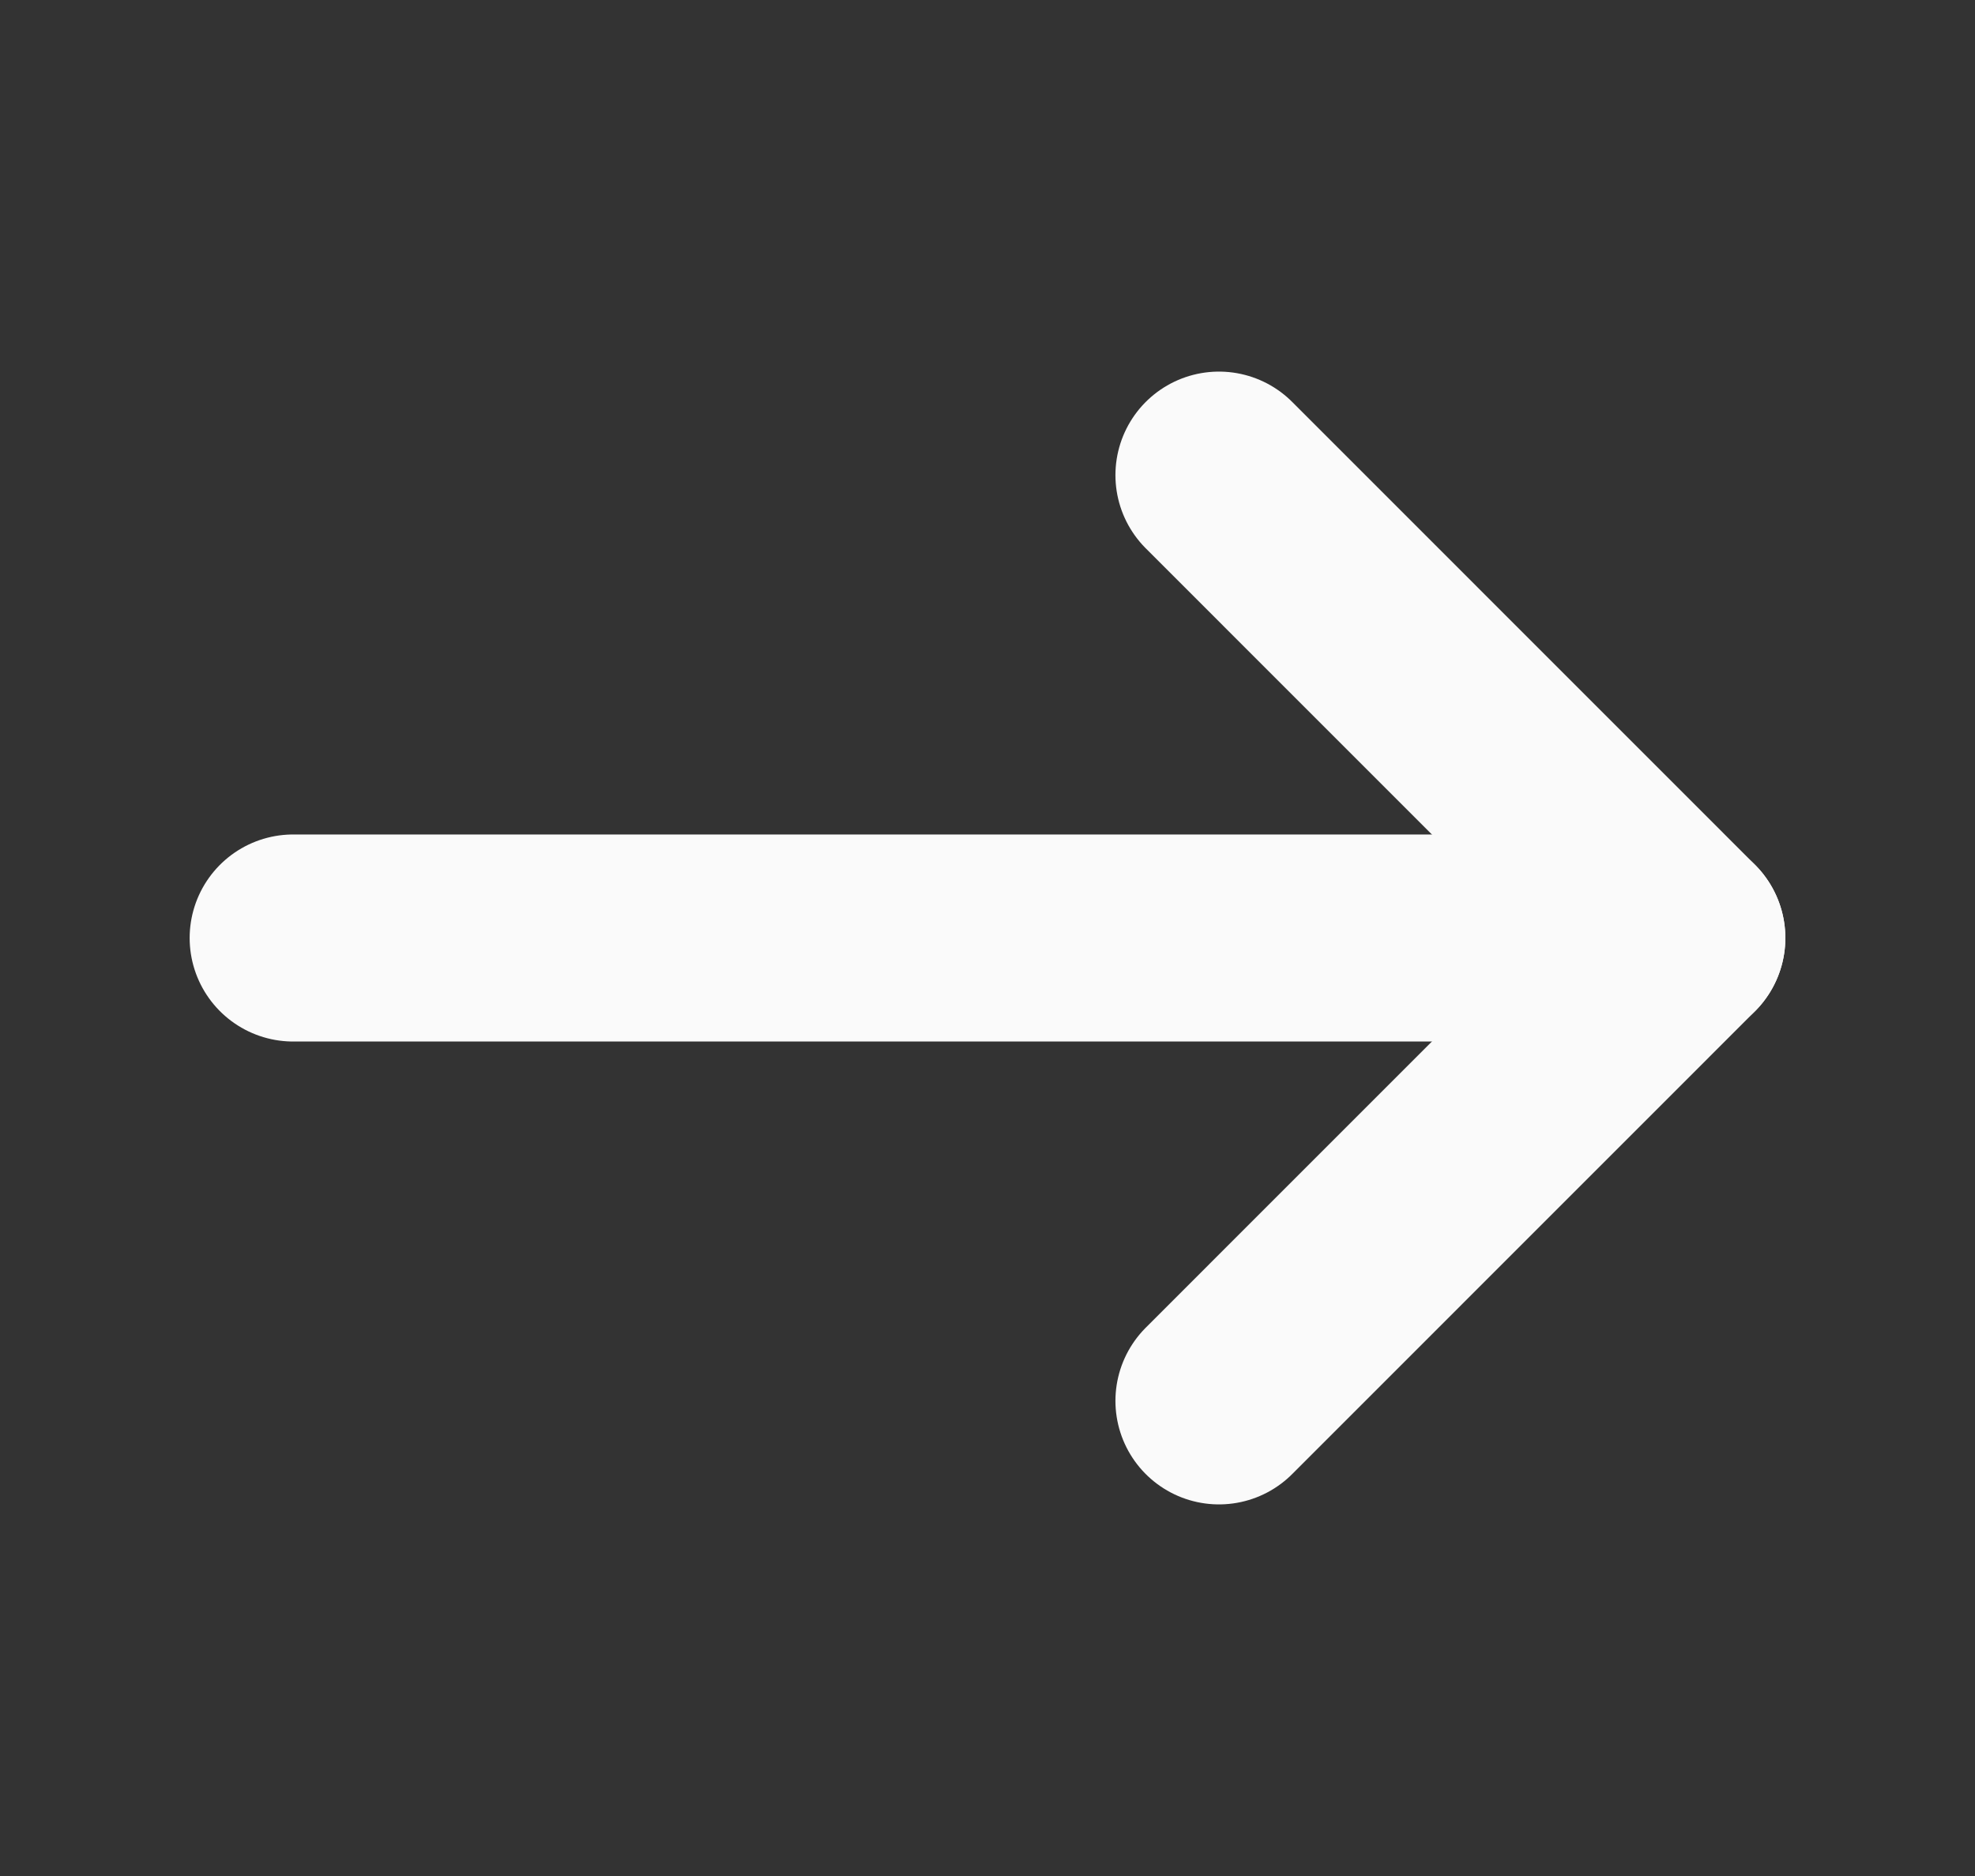 <svg width="20" height="19" viewBox="0 0 20 19" fill="none" xmlns="http://www.w3.org/2000/svg">
<rect x="0" y="0" width="20" height="19" fill="#333333" stroke="none"/>
<g id="vector">
<path id="Vector 2" d="M2.969 9.5H17.031" stroke="#FAFAFA" stroke-width="2.097" stroke-linecap="round" stroke-linejoin="round"/>
<path id="Polygon 1" d="M12.344 14.188L17.031 9.5L12.344 4.812" stroke="#FAFAFA" stroke-width="2.097" stroke-linecap="round" stroke-linejoin="round"/>
</g>
</svg>
